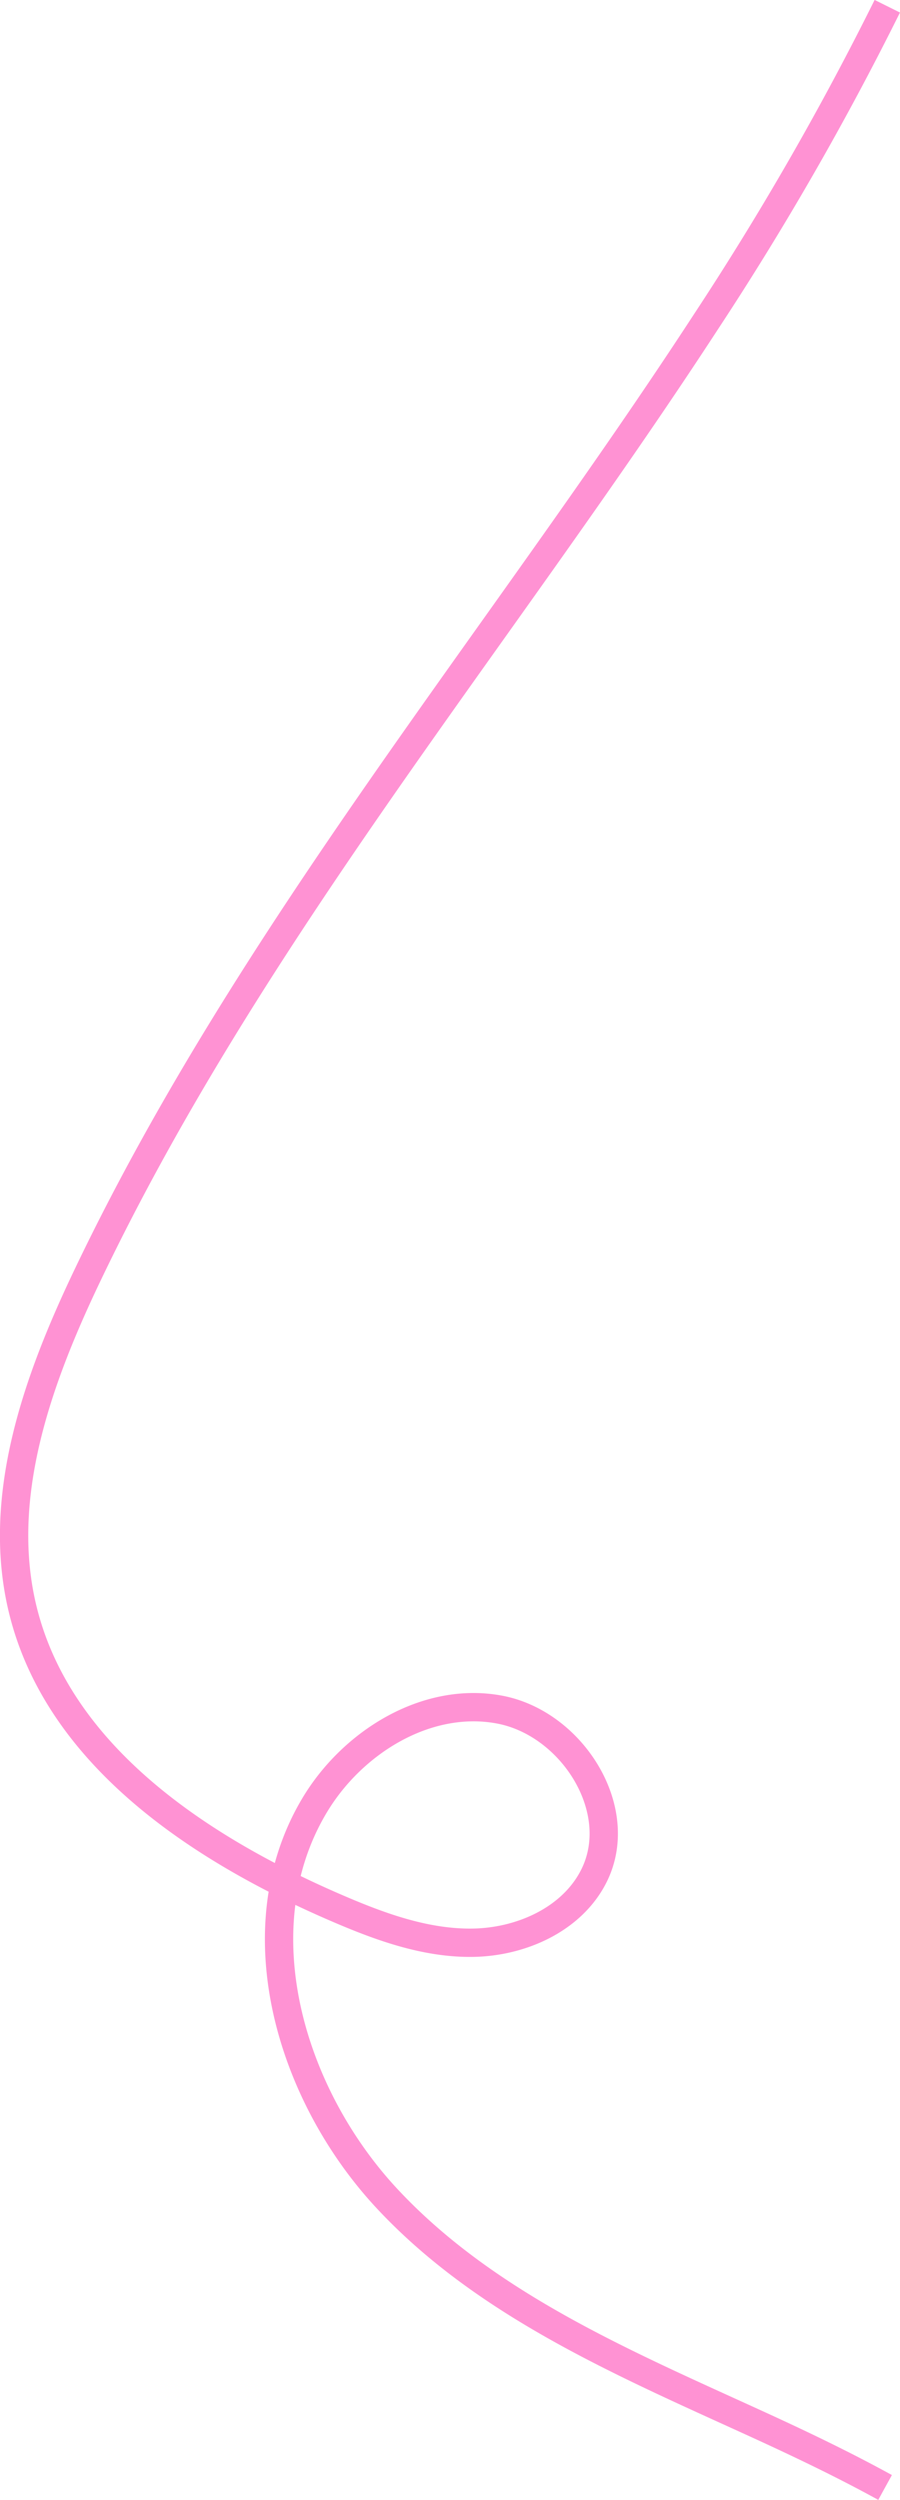 <svg xmlns="http://www.w3.org/2000/svg" width="232.089" height="644.154" viewBox="0 0 232.089 644.154">
  <g id="romance" transform="translate(-0.016 -189.767)">
    <path id="Path_3905" data-name="Path 3905" d="M228.827,191.374A773.764,773.764,0,0,1,182,272.78C128.71,354.5,64.93,429.99,22.77,517.97c-13.02,27.16-24.08,57.67-16.8,86.9,9.23,37.04,44.96,60.95,79.97,76.17,11.45,4.98,23.5,9.5,35.99,9.32s25.6-6.02,31.22-17.18c8.57-17.02-5.61-39.4-24.34-42.9s-37.9,8.34-47.68,24.69c-18.96,31.69-6.4,74.49,18.82,101.46s60.29,42.02,93.89,57.34c11.458,5.224,23.019,10.69,34.417,16.953" fill="none" stroke="#ff92d3" stroke-miterlimit="10" stroke-width="7.3"/>
  </g>
</svg>
